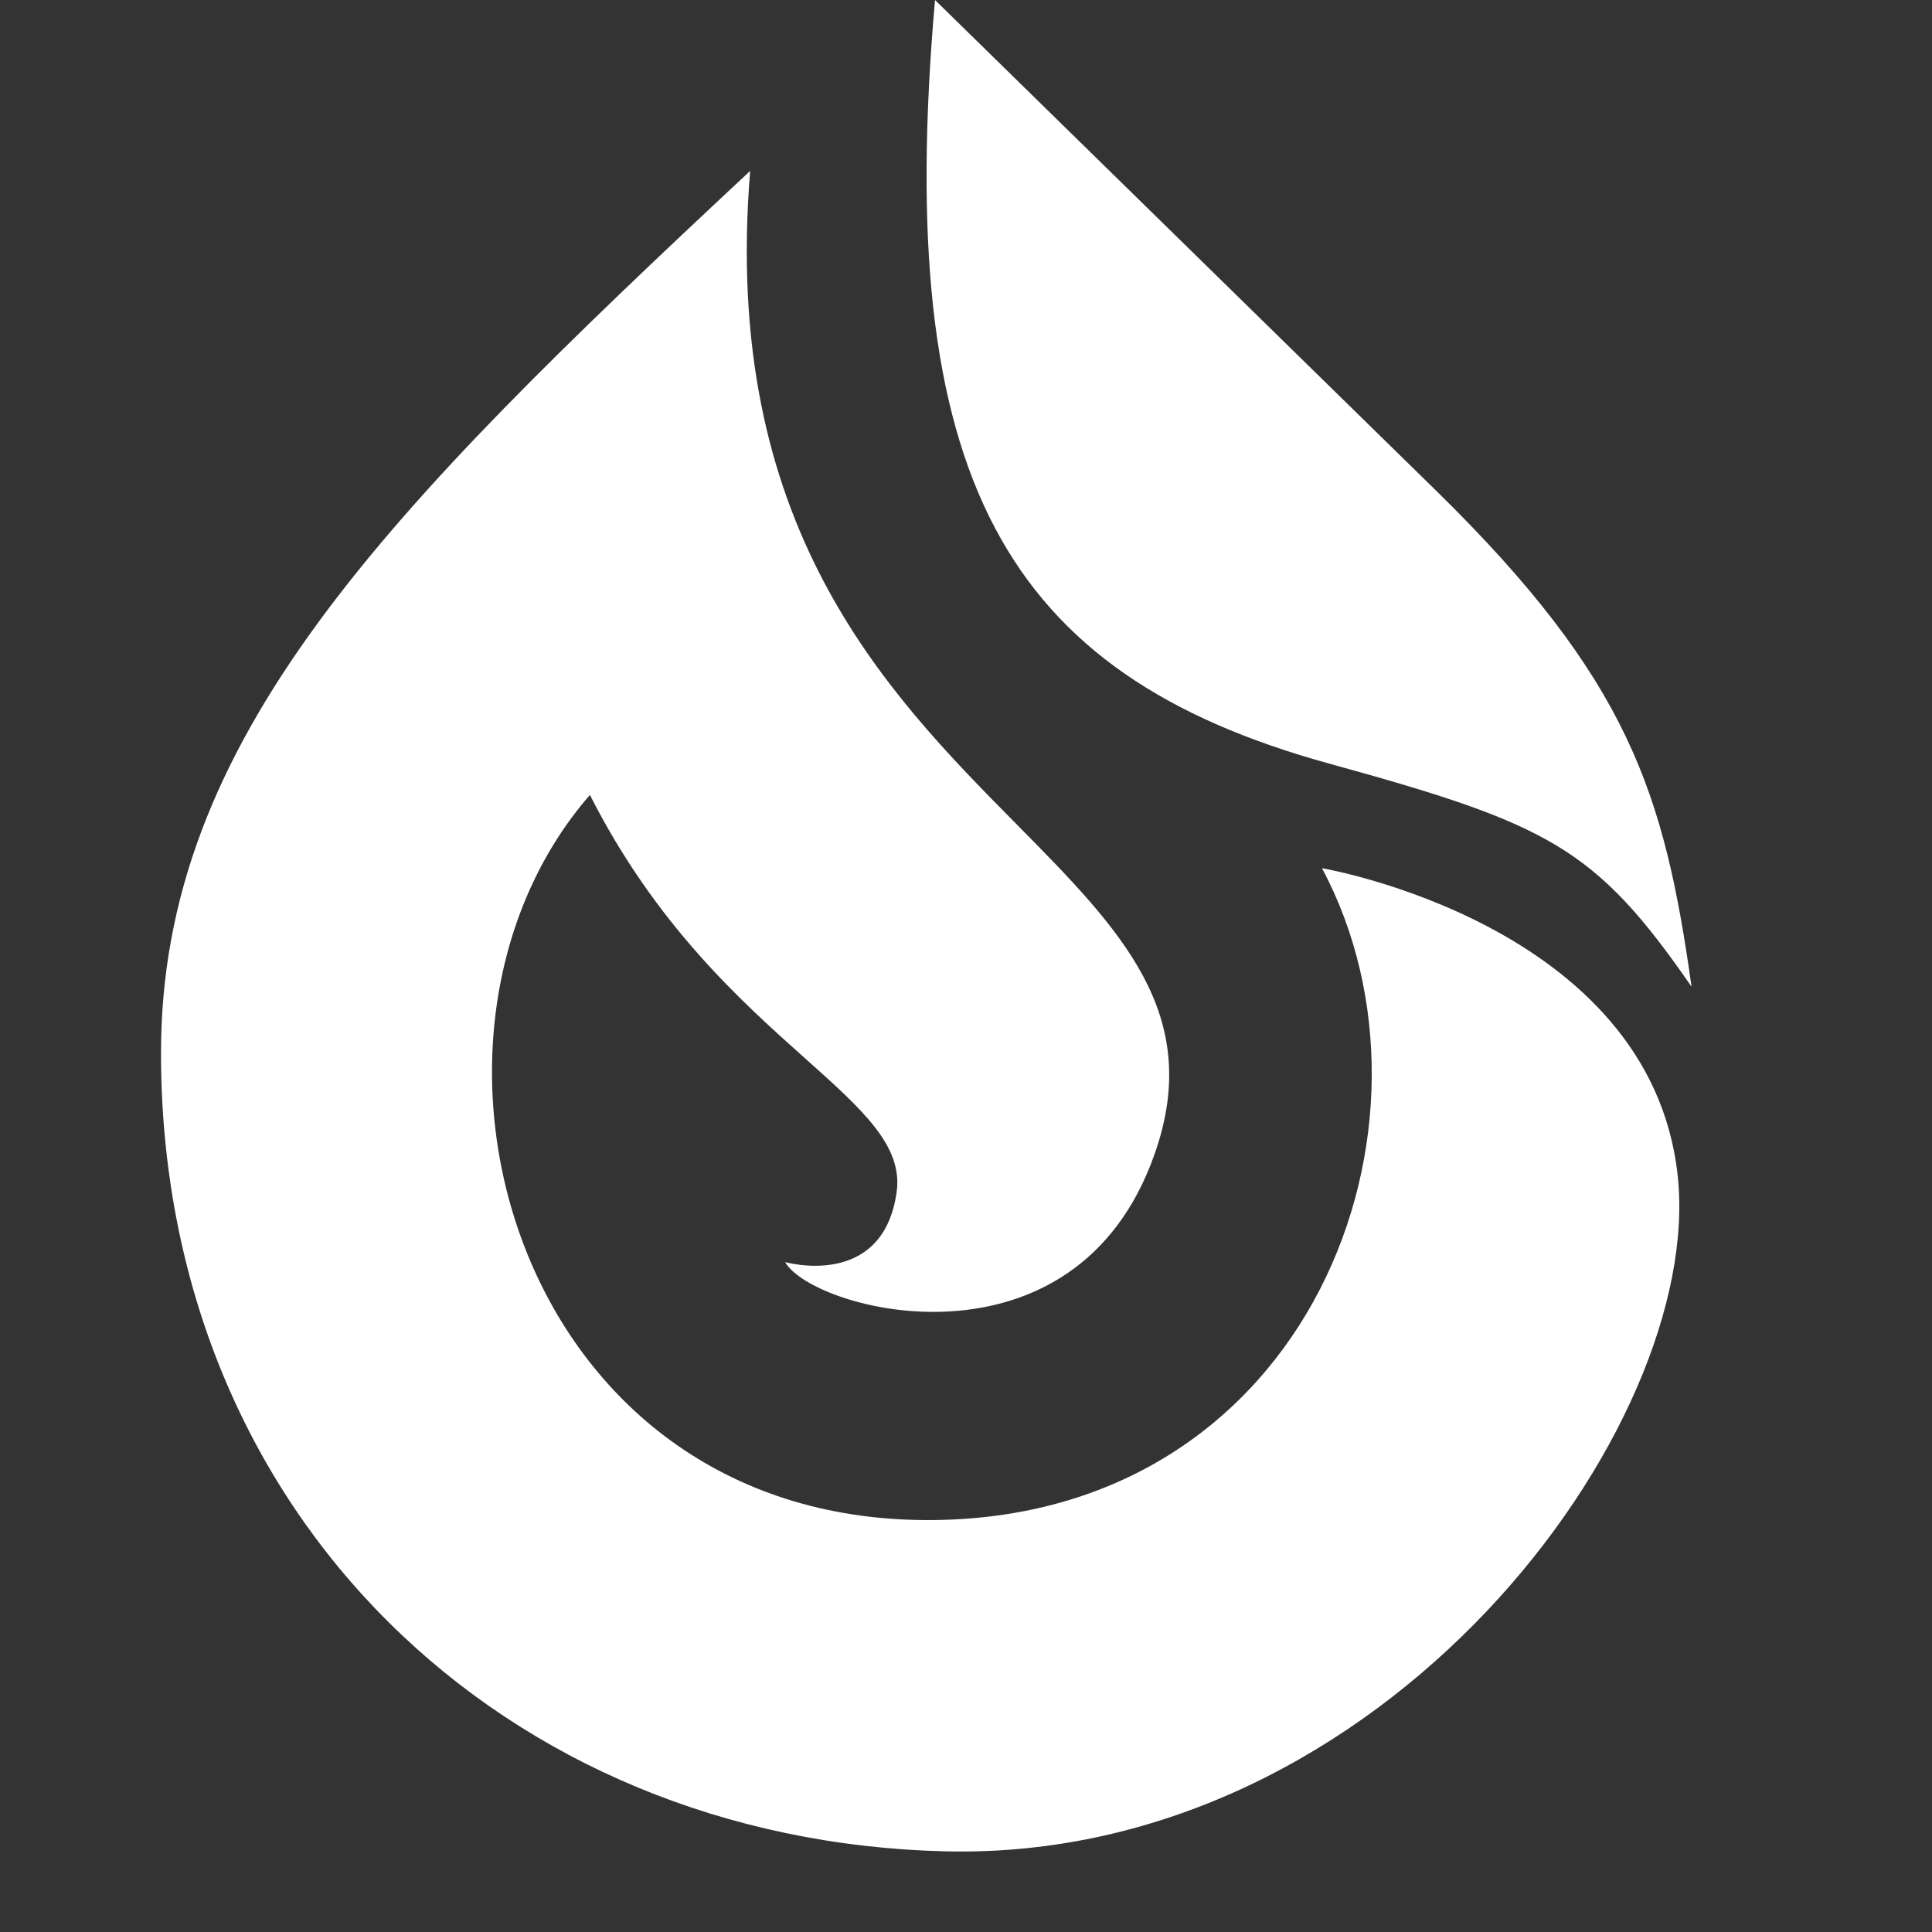 <svg fill="white" fill-rule="evenodd" height="1em" style="flex:none;line-height:1" viewBox="0 0 24 24" width="1em" xmlns="http://www.w3.org/2000/svg"><rect x="0" y="0" width="24" height="24" fill="#333333" stroke="none"/><title>Spark</title><path d="M11.615 0l6.237 6.107c2.382 2.338 2.823 3.743 3.161 6.15-1.197-1.732-1.776-2.02-4.504-2.772C12.48 8.374 11.095 5.933 11.615 0z"></path><path d="M9.32 2.122C4.771 6.367 2 9.182 2 13.08c0 5.76 4.288 9.788 9.745 9.918 5.457.13 9.441-5.284 9.095-8.403-.347-3.118-4.418-3.81-4.418-3.81 1.69 3.16-.13 8.098-4.894 8.098-5.154 0-6.8-6.02-4.2-9.008.82 1.617 1.879 2.563 2.674 3.273.717.64 1.219 1.09 1.136 1.664-.173 1.213-1.385.866-1.385.866.346.607 3.6 1.473 4.59-1.342.613-1.741-.423-2.789-1.714-4.096-1.632-1.651-3.672-3.717-3.31-8.118z"></path></svg>